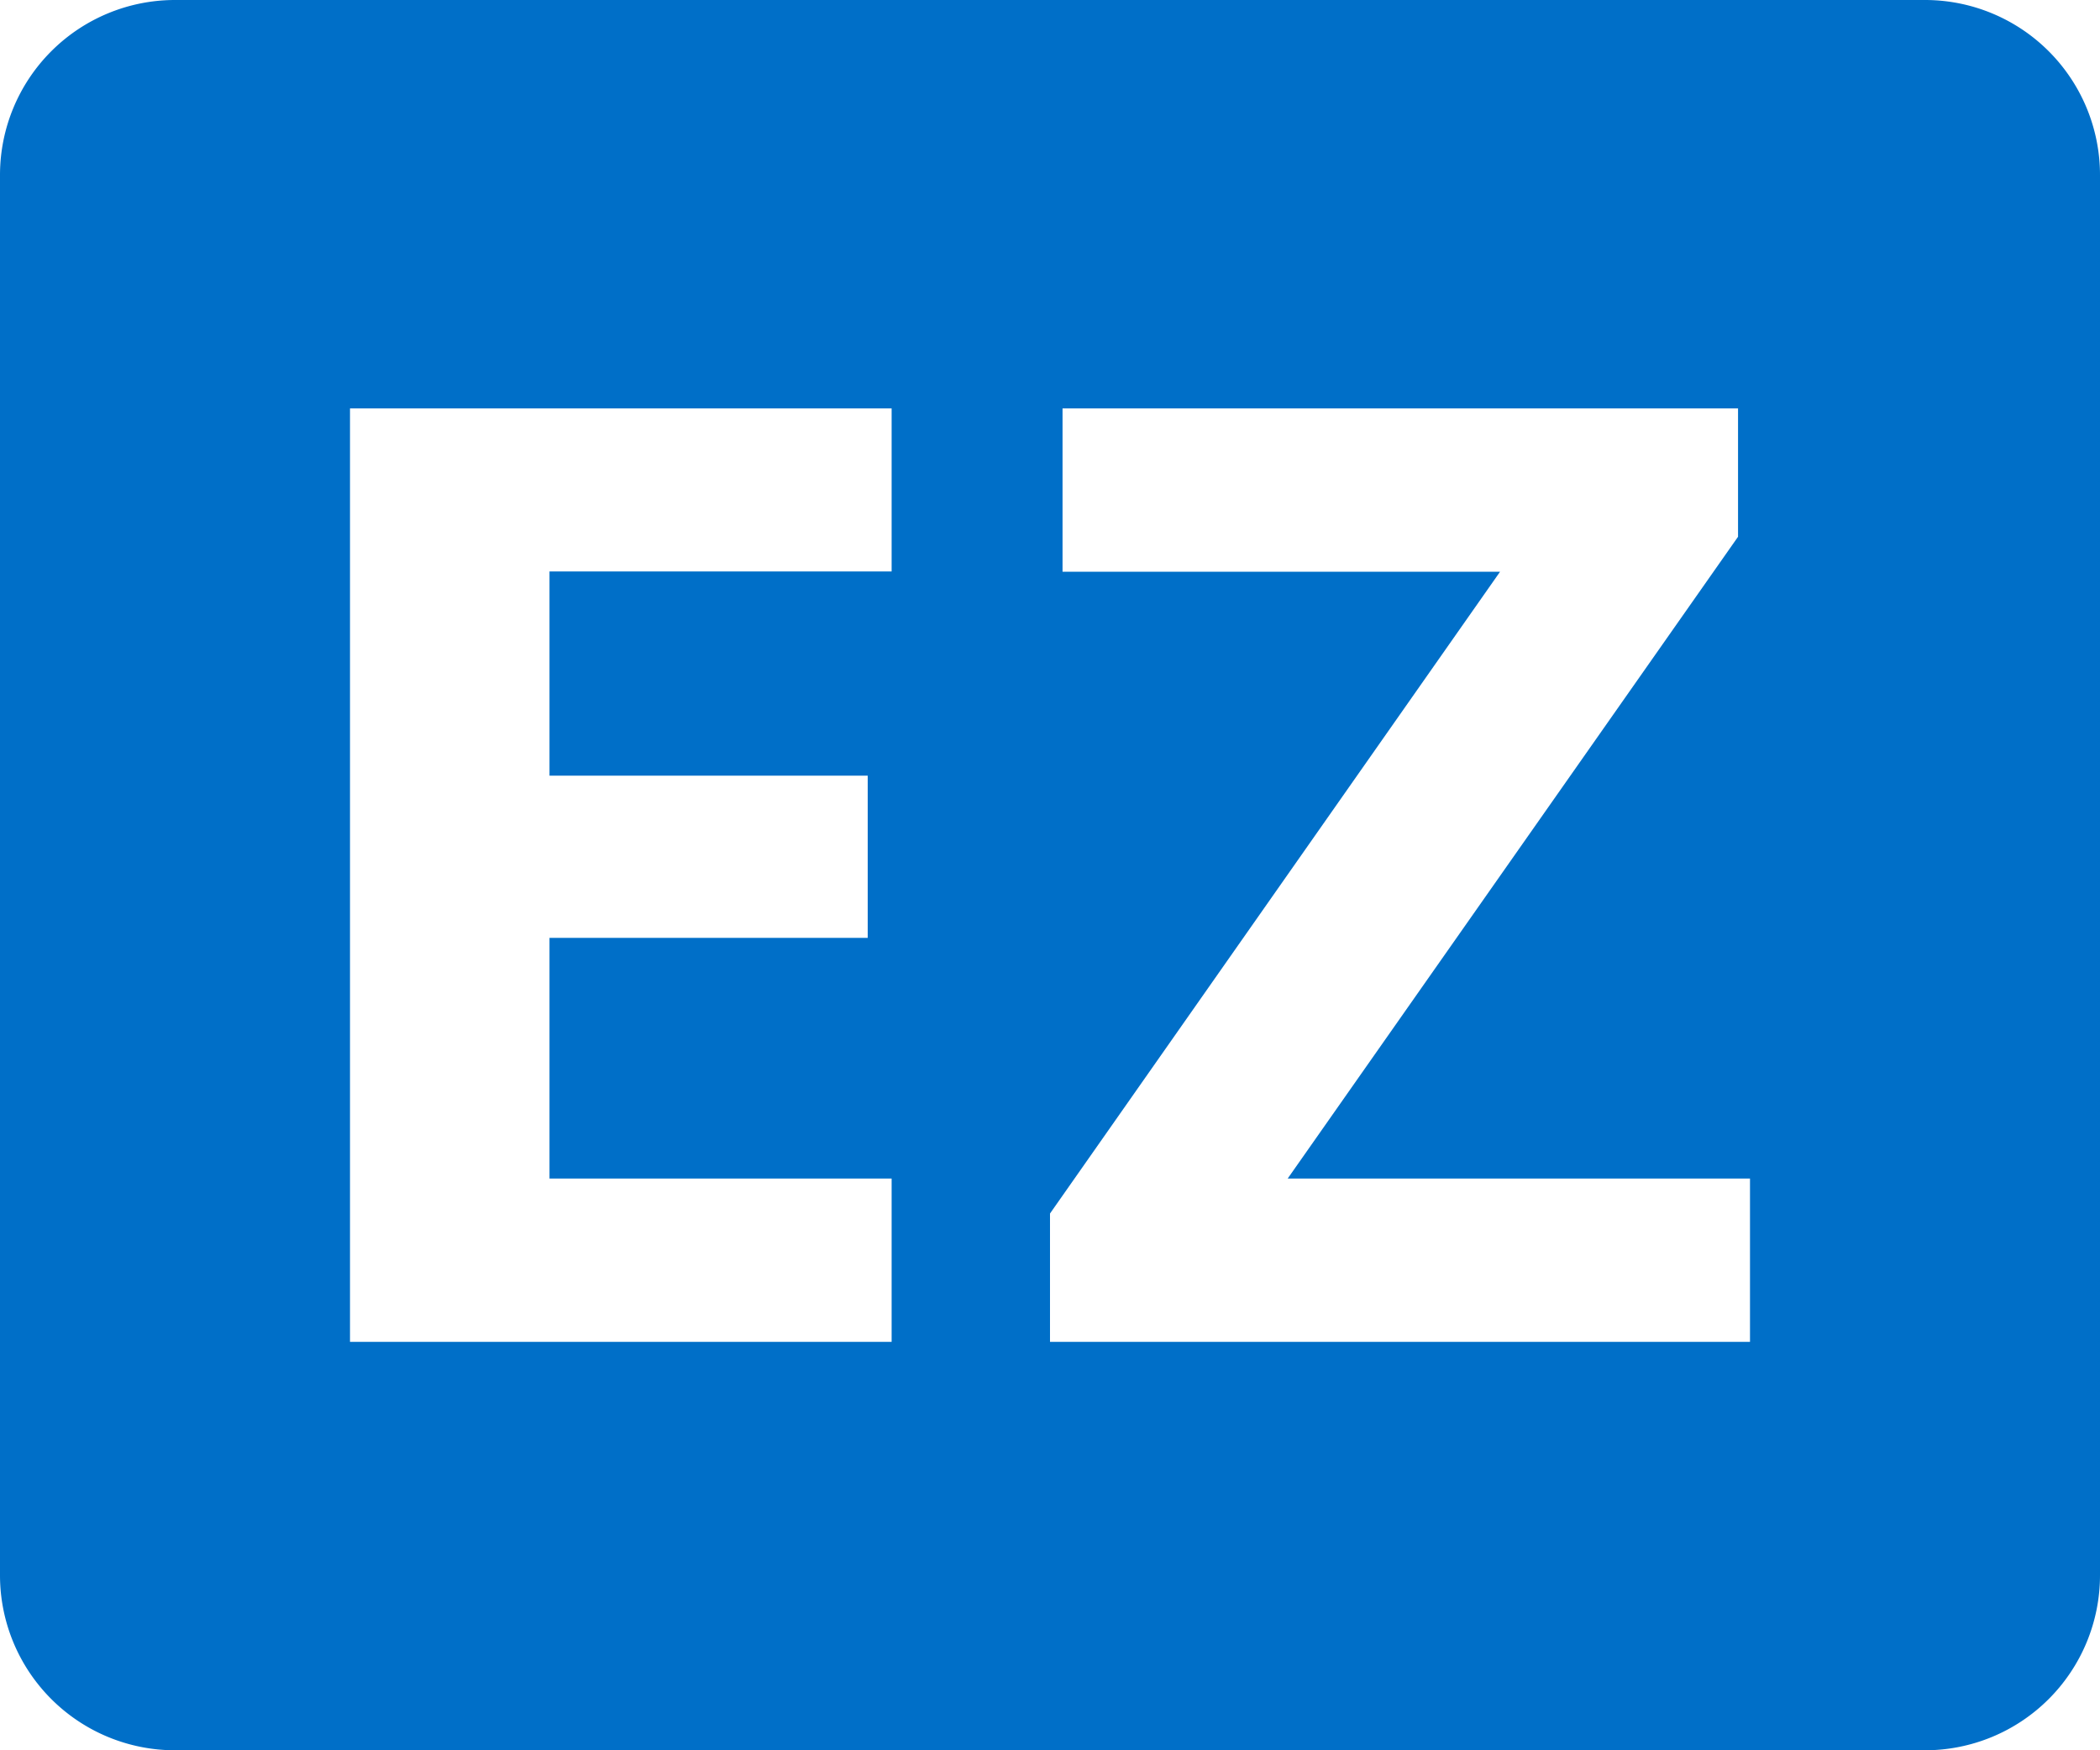 <svg xmlns="http://www.w3.org/2000/svg" data-name="Layer 1" viewBox="0 0 72 60"><path fill="#006fc8" d="M6 0h60a6 6 0 0 1 6 6v48a6 6 0 0 1-6 6H6a6 6 0 0 1-6-6V6a6 6 0 0 1 6-6zm24.57 46v-5.6H18.84v-8.25h10.91v-5.56H18.84v-7h11.73V14H12v32h18.57zM60 46v-5.6H44.15l15.44-22V14H36.43v5.6h15L36 41.6V46h24z"/></svg>